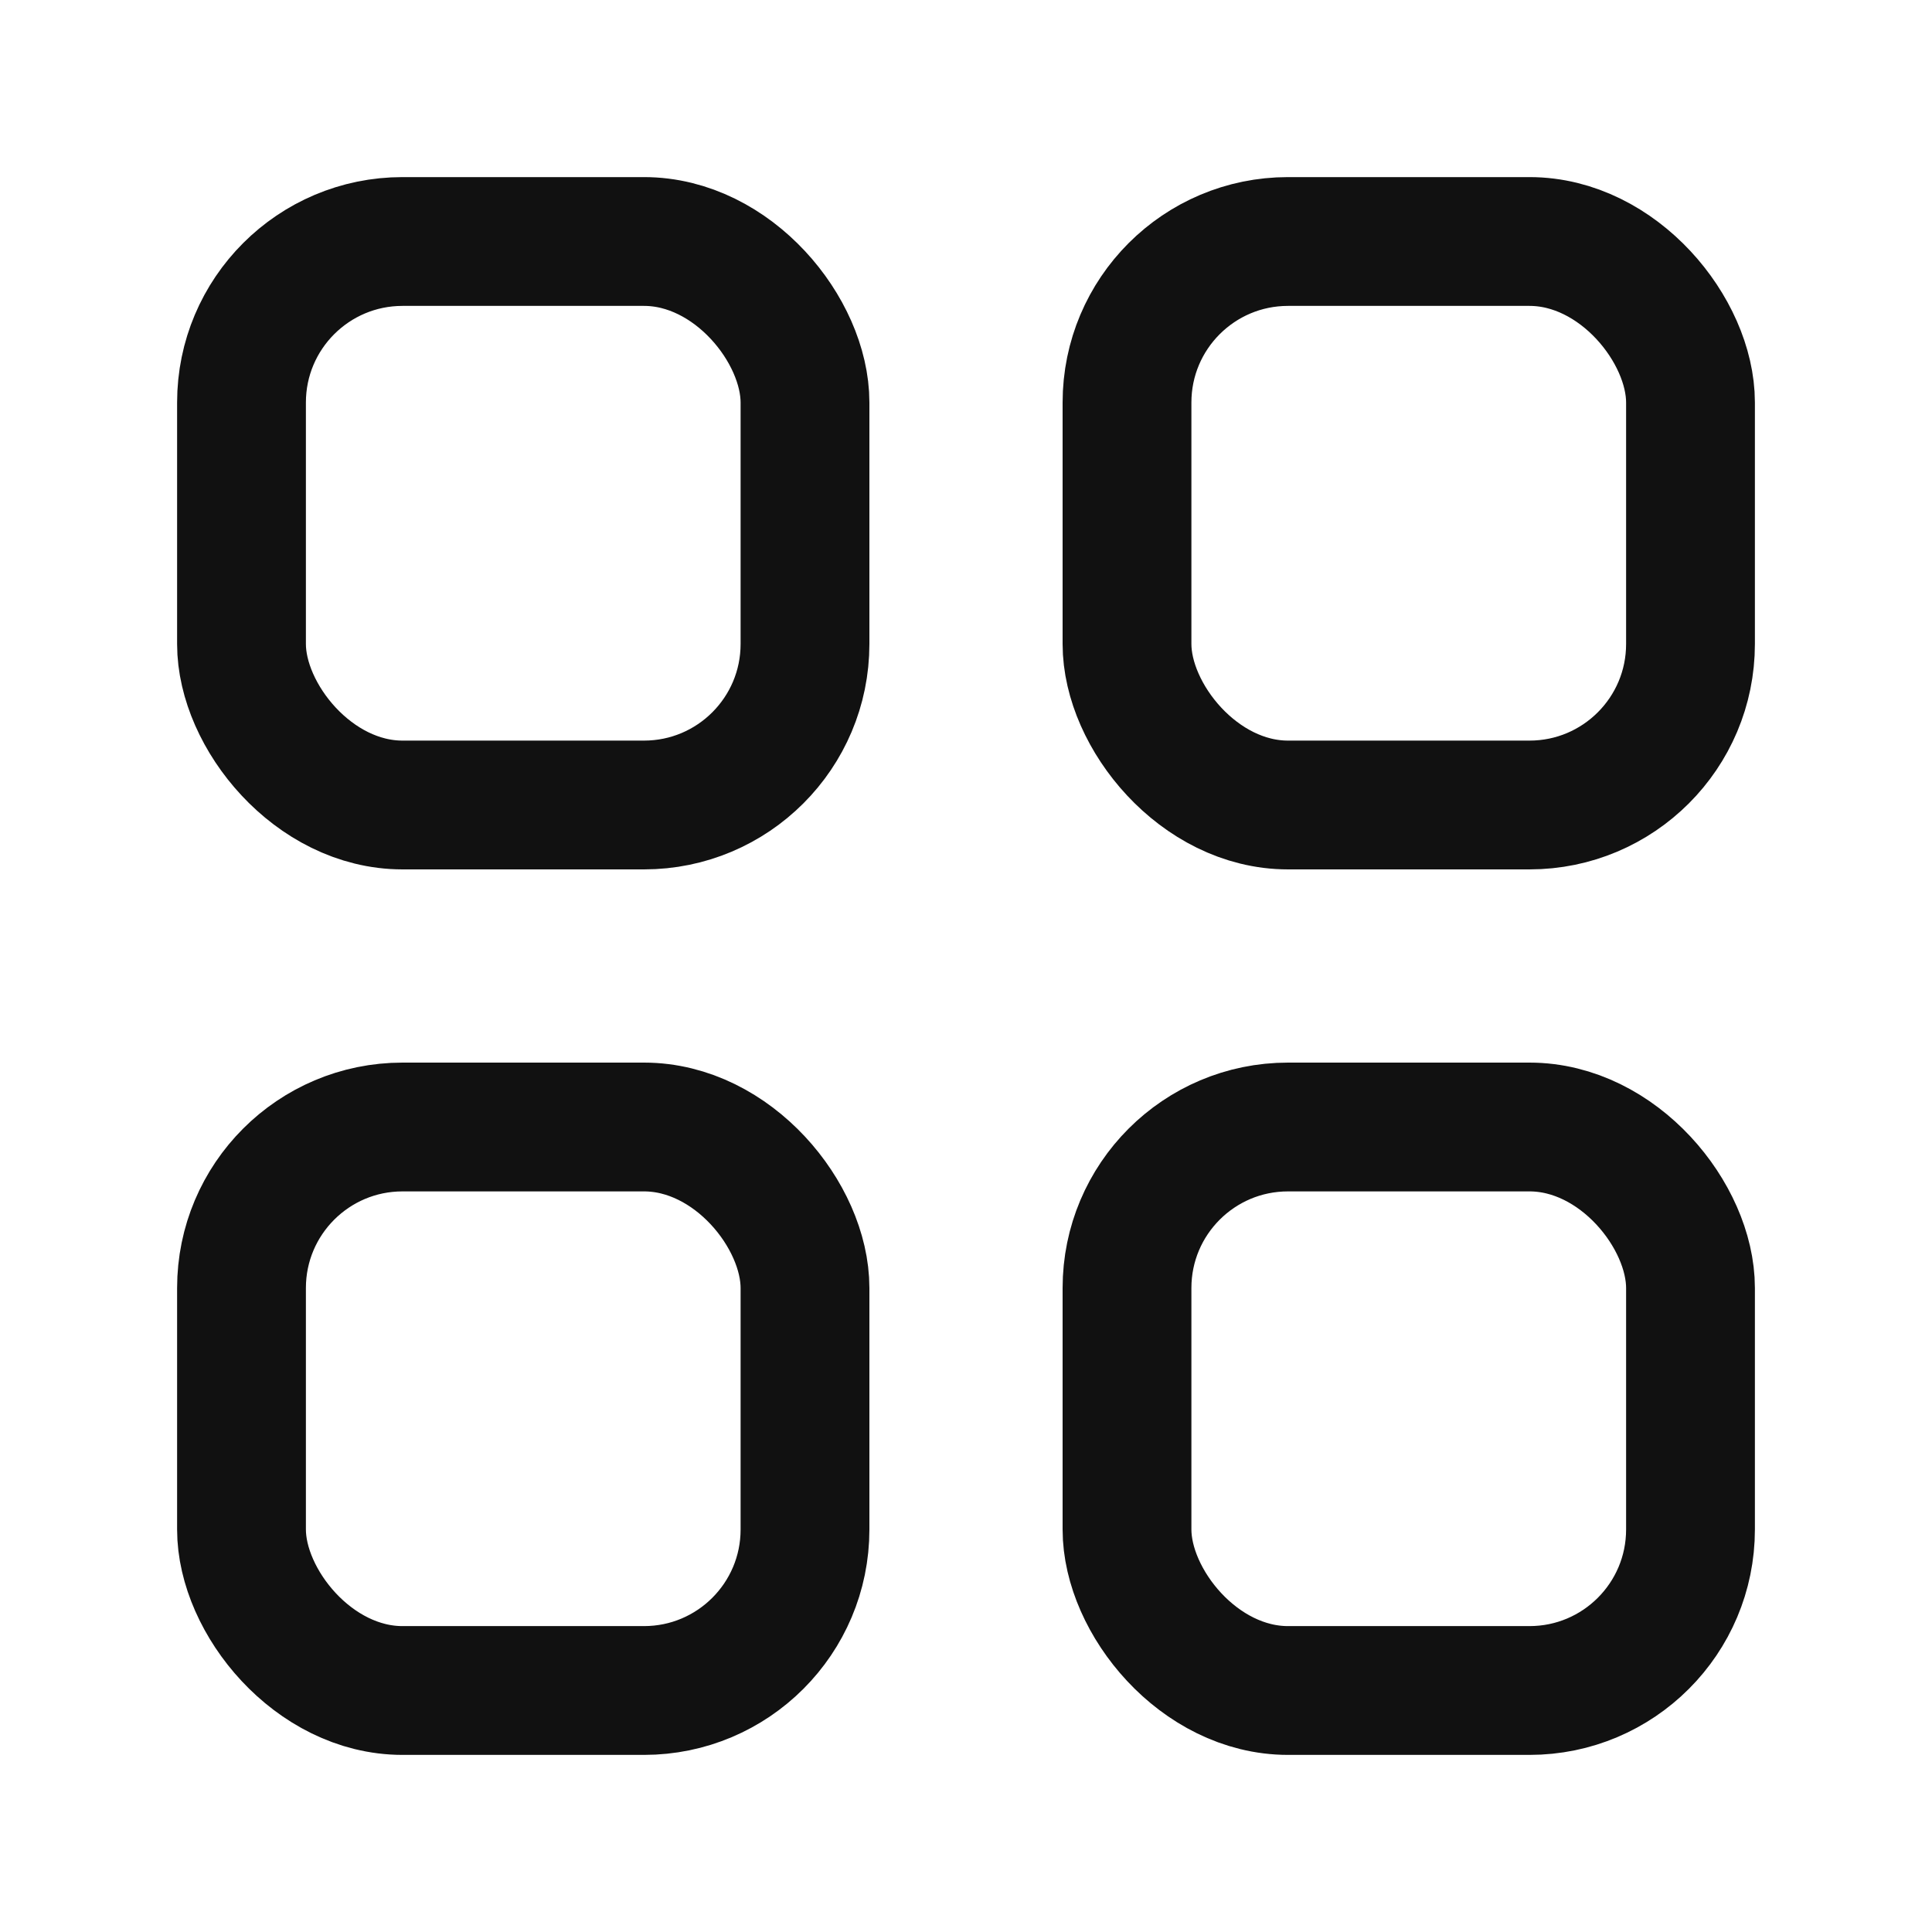 <svg role="img" aria-label="تشكيلة مطاعم متنوعة (Wide selection)" xmlns="http://www.w3.org/2000/svg" aria-hidden="true" fill="none" stroke="#111" stroke-linecap="round" stroke-linejoin="round" stroke-width="1.6" viewbox="0 0 24 24" viewBox="0 0 24 24" width="64" height="64"><rect height="7" rx="2" width="7" x="3" y="3"></rect><rect height="7" rx="2" width="7" x="14" y="3"></rect><rect height="7" rx="2" width="7" x="3" y="14"></rect><rect height="7" rx="2" width="7" x="14" y="14"></rect></svg>